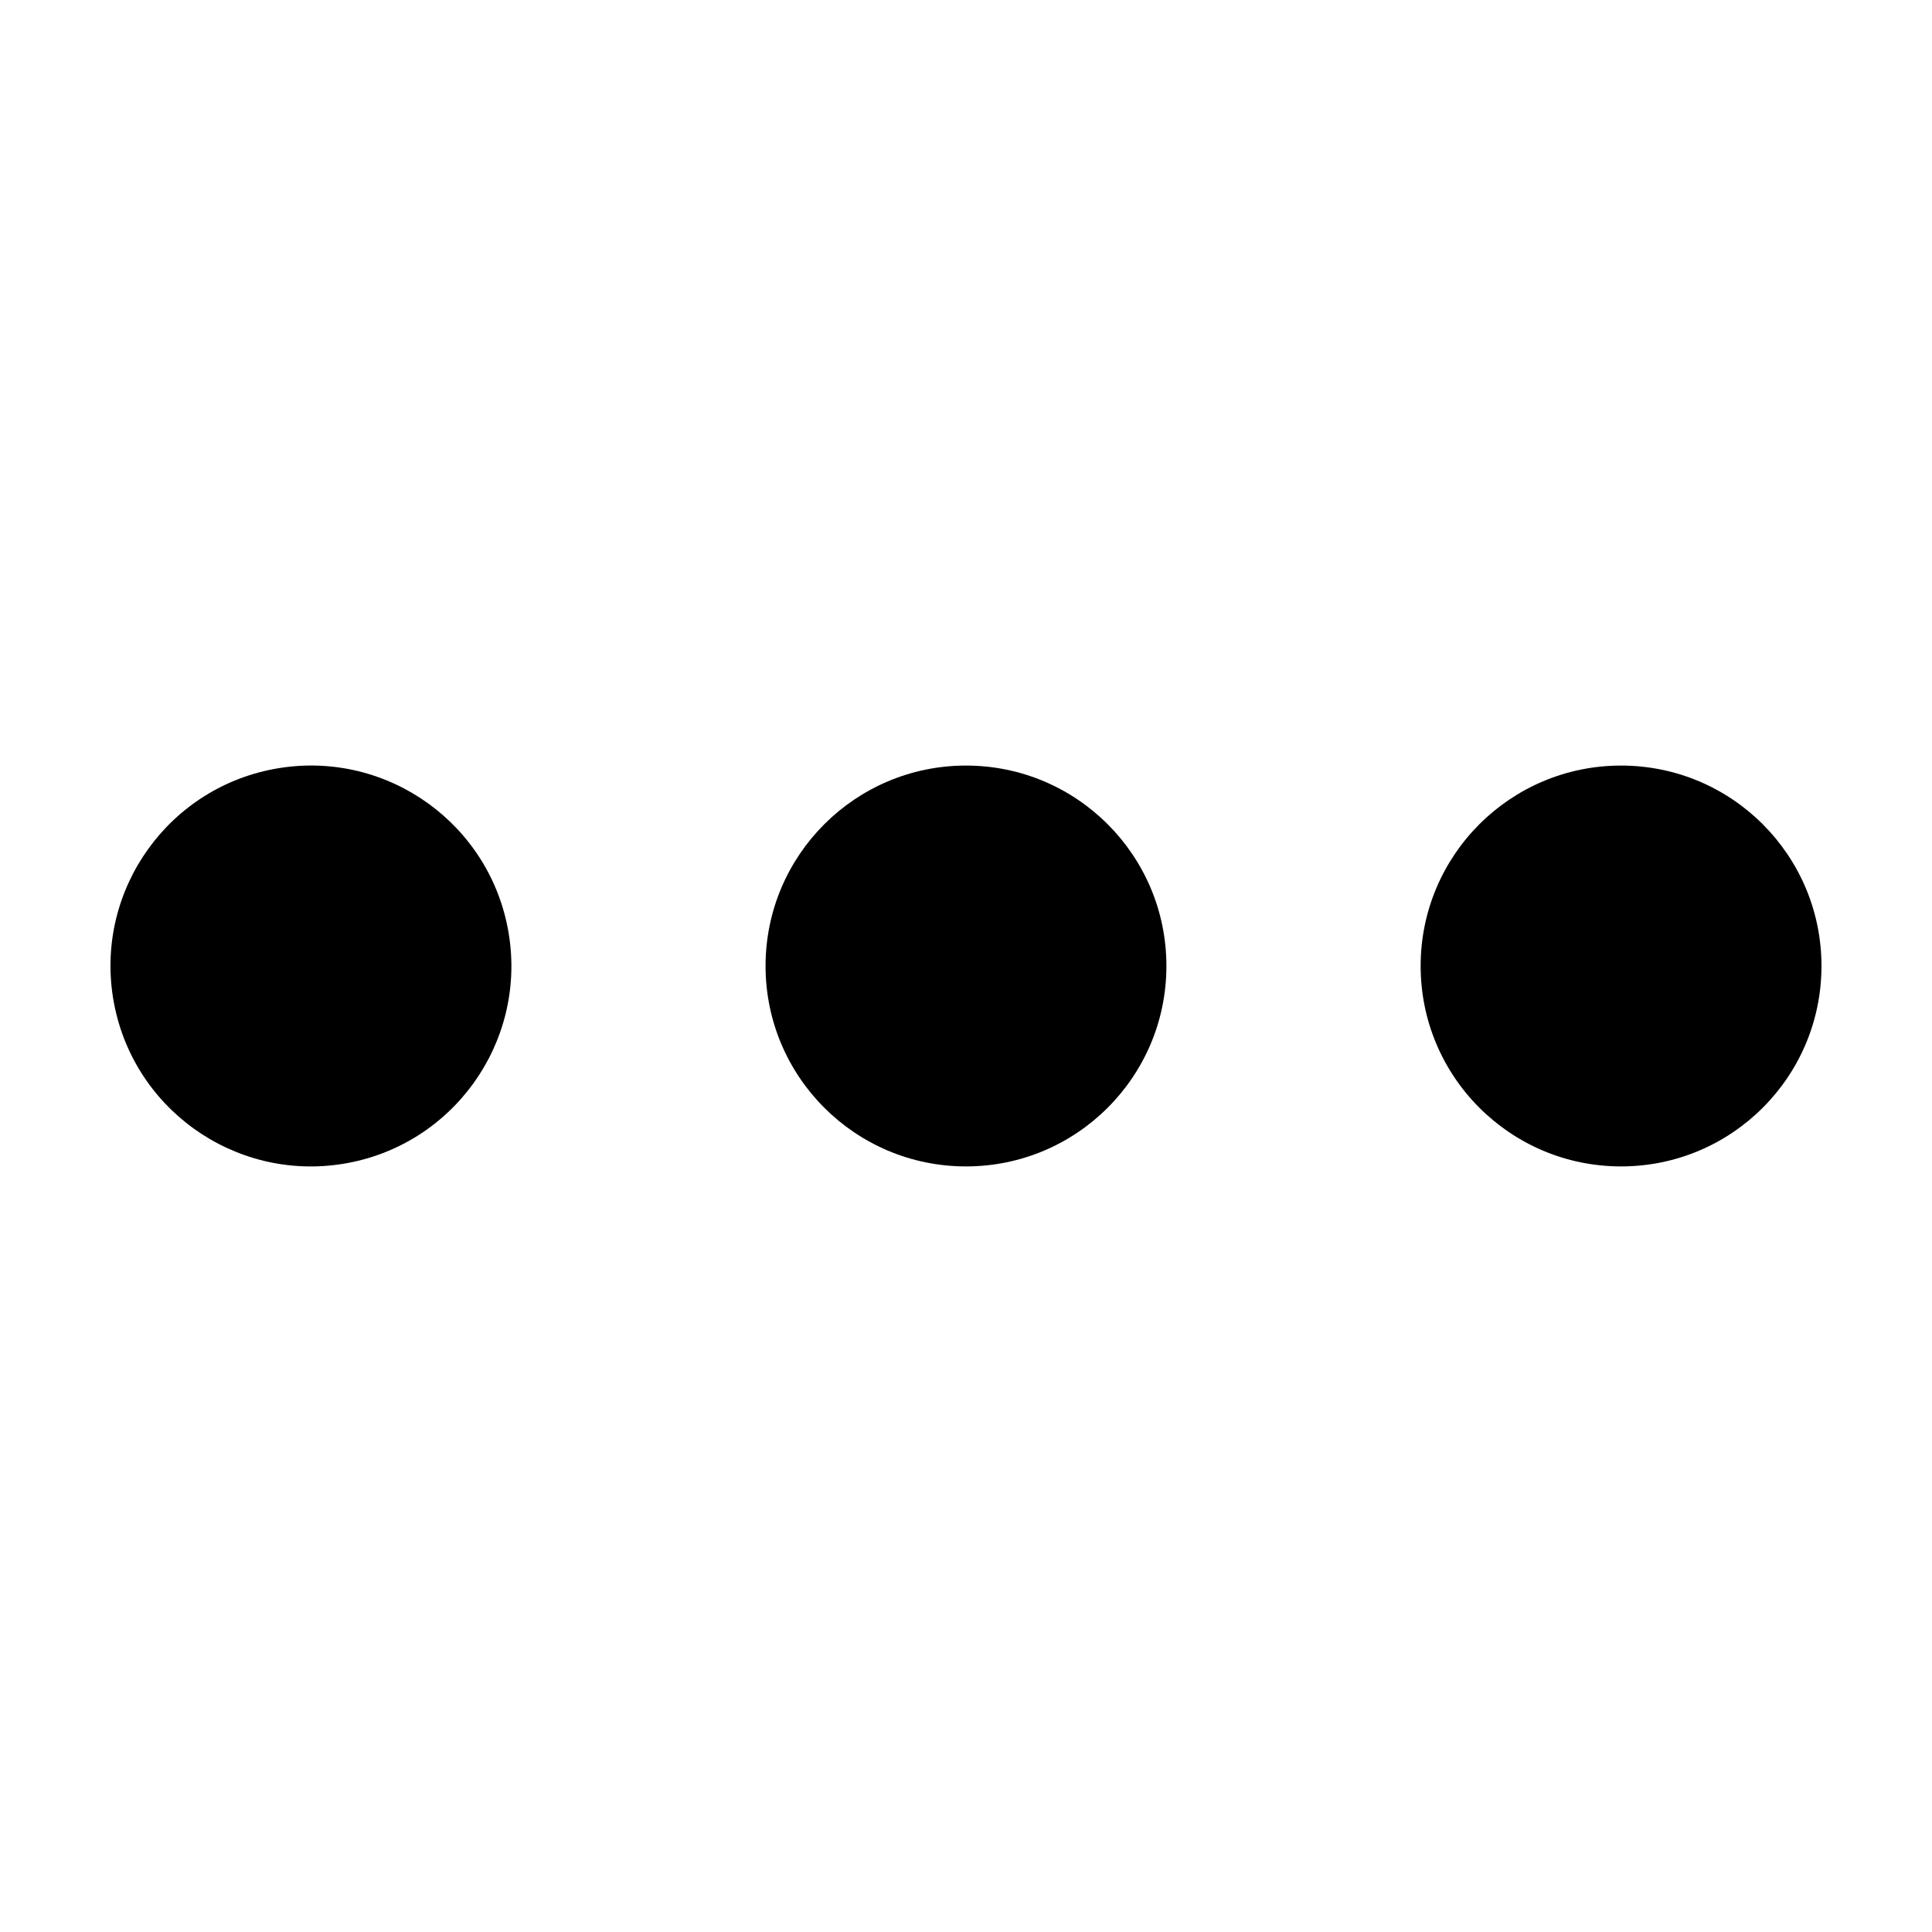 <?xml version="1.0" encoding="UTF-8"?>
<!-- Uploaded to: SVG Repo, www.svgrepo.com, Generator: SVG Repo Mixer Tools -->
<svg fill="#000000" width="800px" height="800px" version="1.1" viewBox="144 144 512 512" xmlns="http://www.w3.org/2000/svg">
 <g>
  <path d="m453.11 400c0 29.332-23.781 53.113-53.113 53.113-29.336 0-53.117-23.781-53.117-53.113 0-29.336 23.781-53.117 53.117-53.117 29.332 0 53.113 23.781 53.113 53.117"/>
  <path d="m626.71 400c0 29.332-23.777 53.113-53.113 53.113-29.336 0-53.113-23.781-53.113-53.113 0-29.336 23.777-53.117 53.113-53.117 29.336 0 53.113 23.781 53.113 53.117"/>
  <path d="m278.83 391.49c4.699 28.953-14.965 56.238-43.922 60.938-28.953 4.695-56.238-14.969-60.938-43.922-4.699-28.957 14.965-56.238 43.922-60.938 28.957-4.699 56.238 14.965 60.938 43.922"/>
 </g>
</svg>